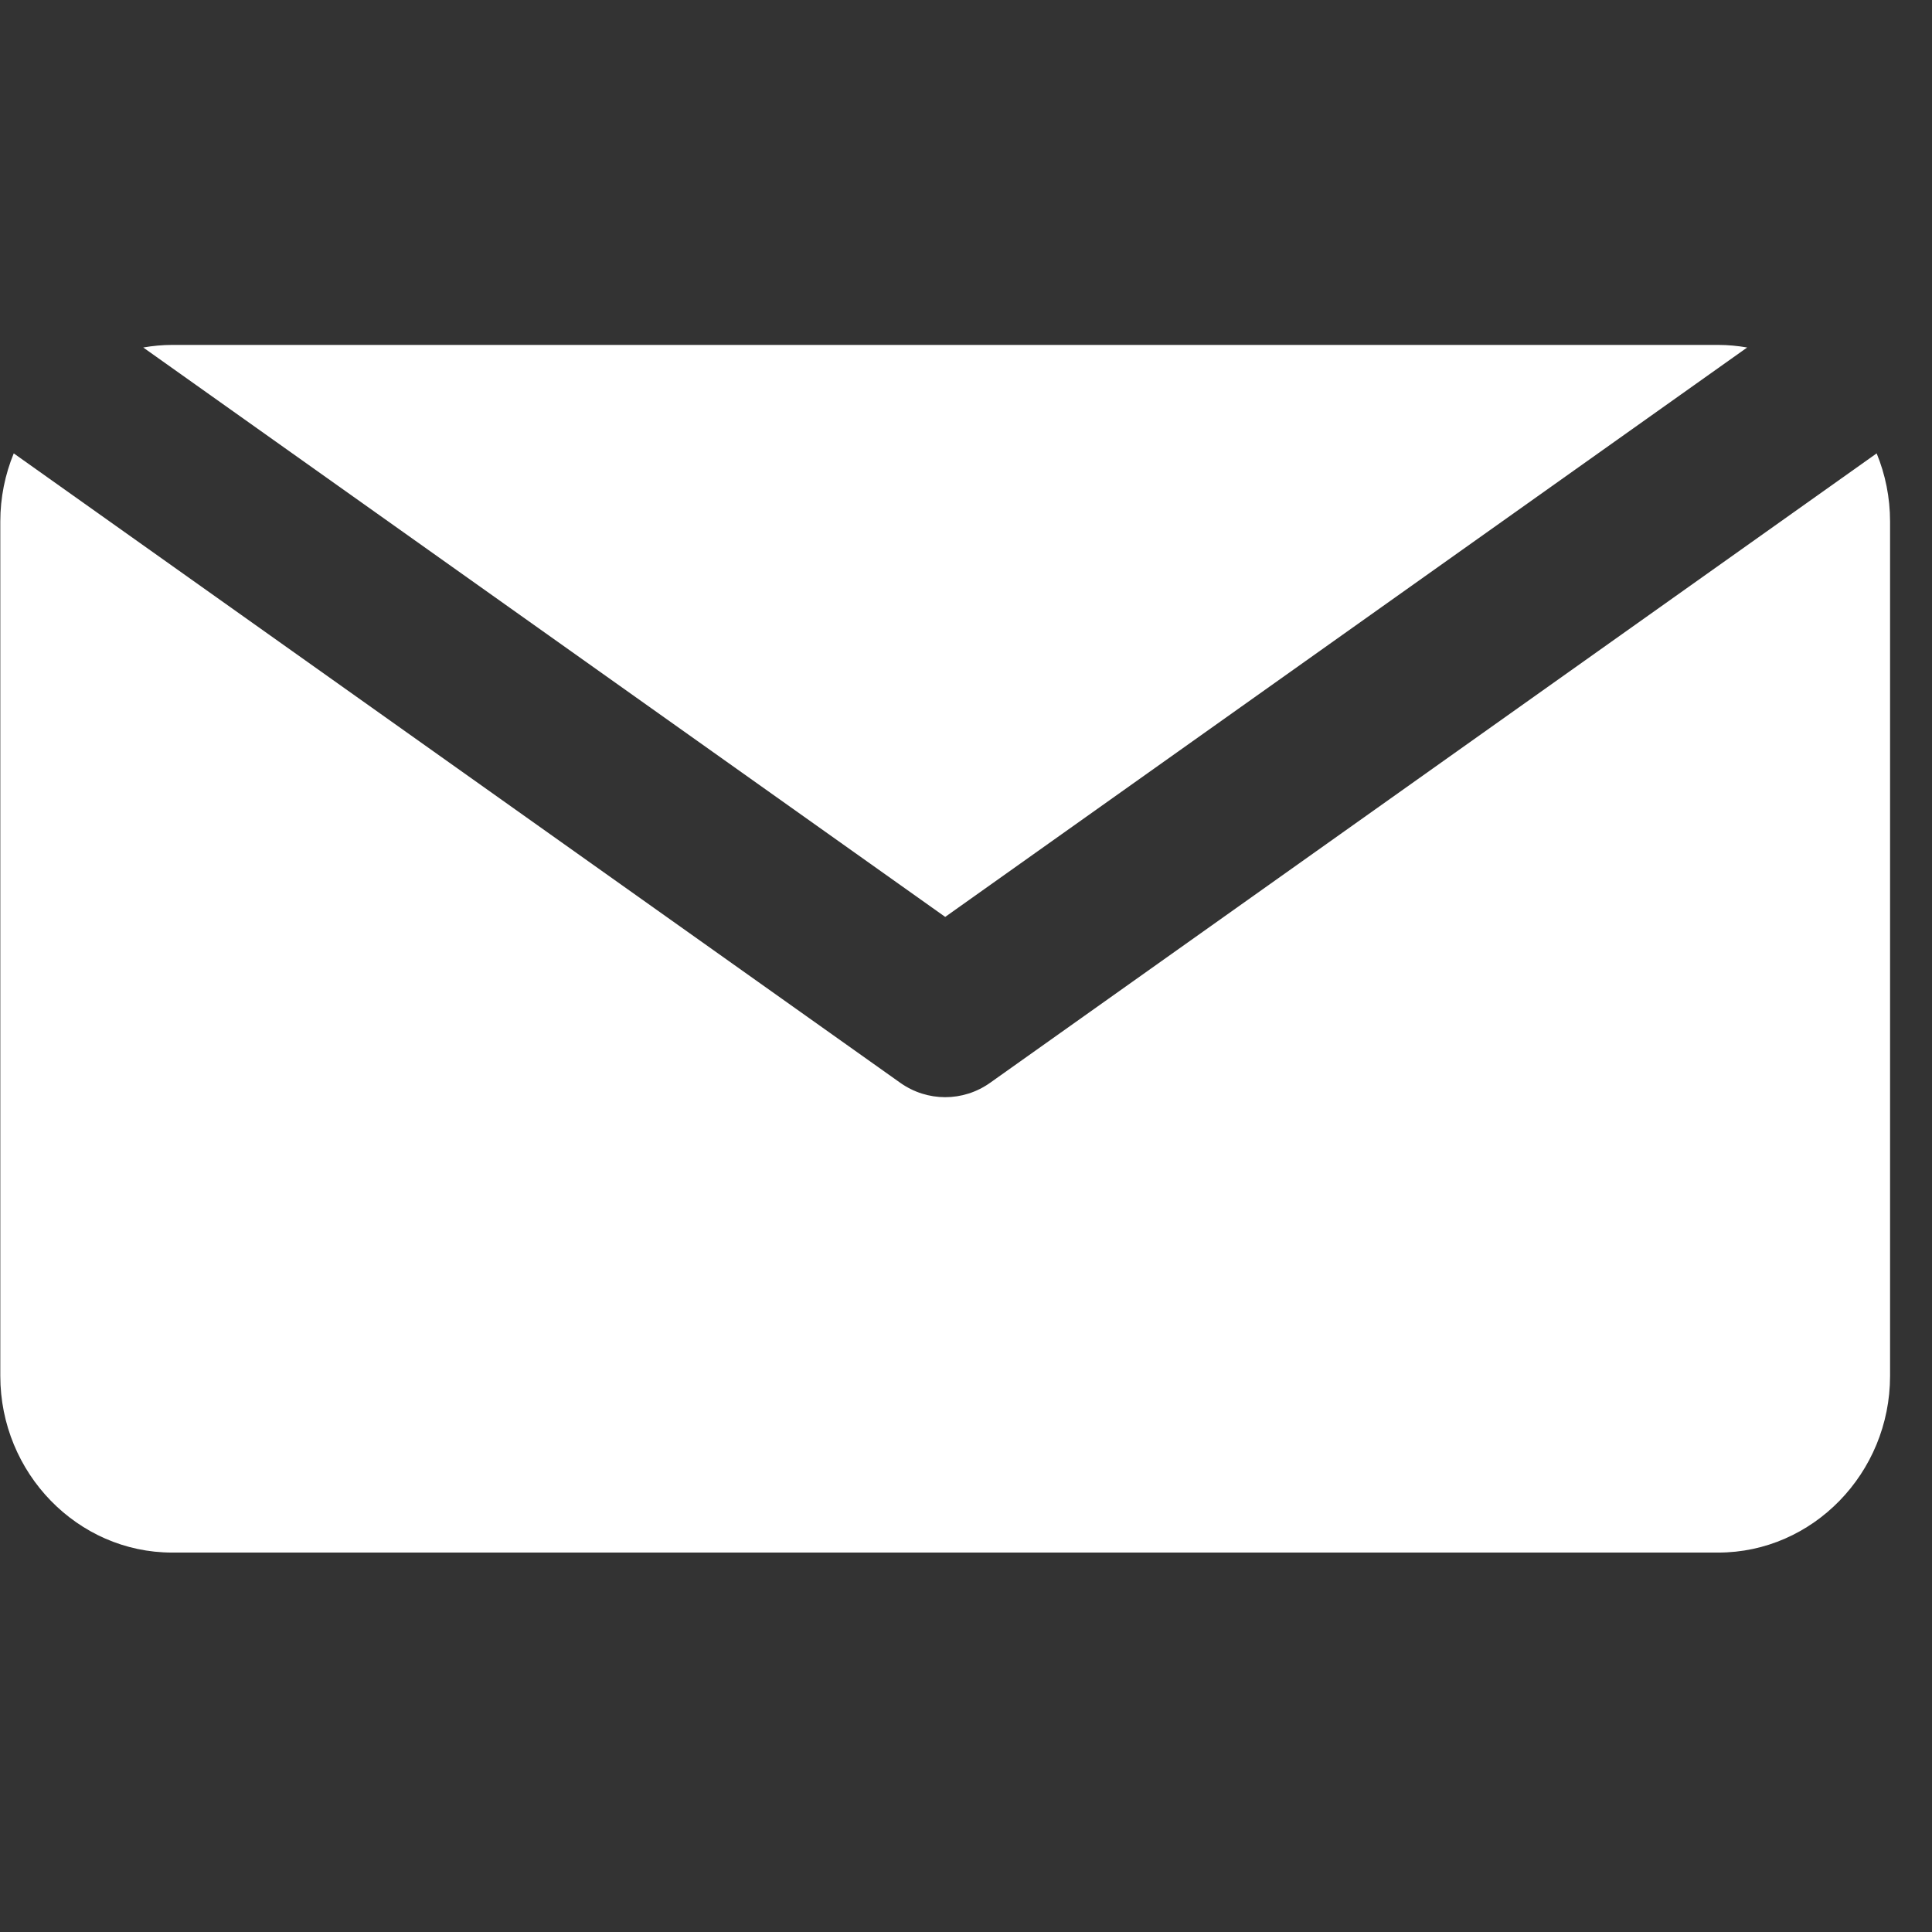 <?xml version="1.0" encoding="UTF-8" standalone="no"?>
<svg width="51px" height="51px" viewBox="0 0 51 51" version="1.1" xmlns="http://www.w3.org/2000/svg" xmlns:xlink="http://www.w3.org/1999/xlink" xmlns:sketch="http://www.bohemiancoding.com/sketch/ns">
    <rect x="0" y="0" width="51" height="51" fill="#333333" stroke="none"/>
    <!-- Generator: Sketch 3.2 (9964) - http://www.bohemiancoding.com/sketch -->
    <title>mail icon</title>
    <desc>Created with Sketch.</desc>
    <defs></defs>
    <g id="Contact" stroke="none" stroke-width="1" fill="none" fill-rule="evenodd" sketch:type="MSPage">
        <path d="M24.951,24.204 L46.121,9.173 C45.872,9.13 45.618,9.105 45.358,9.105 L4.543,9.105 C4.283,9.105 4.029,9.13 3.781,9.173 L24.951,24.204 Z M26.138,28.582 C25.781,28.836 25.366,28.963 24.951,28.963 C24.536,28.963 24.121,28.836 23.763,28.582 L0.363,11.968 C0.135,12.522 0.008,13.131 0.008,13.768 L0.008,36.321 C0.008,38.886 2.049,40.984 4.543,40.984 L45.358,40.984 C47.852,40.984 49.893,38.886 49.893,36.321 L49.893,13.768 C49.893,13.131 49.767,12.522 49.539,11.968 L26.138,28.582 Z" id="mail-icon" fill="#FFFFFF" sketch:type="MSShapeGroup"></path>
    </g>
</svg>